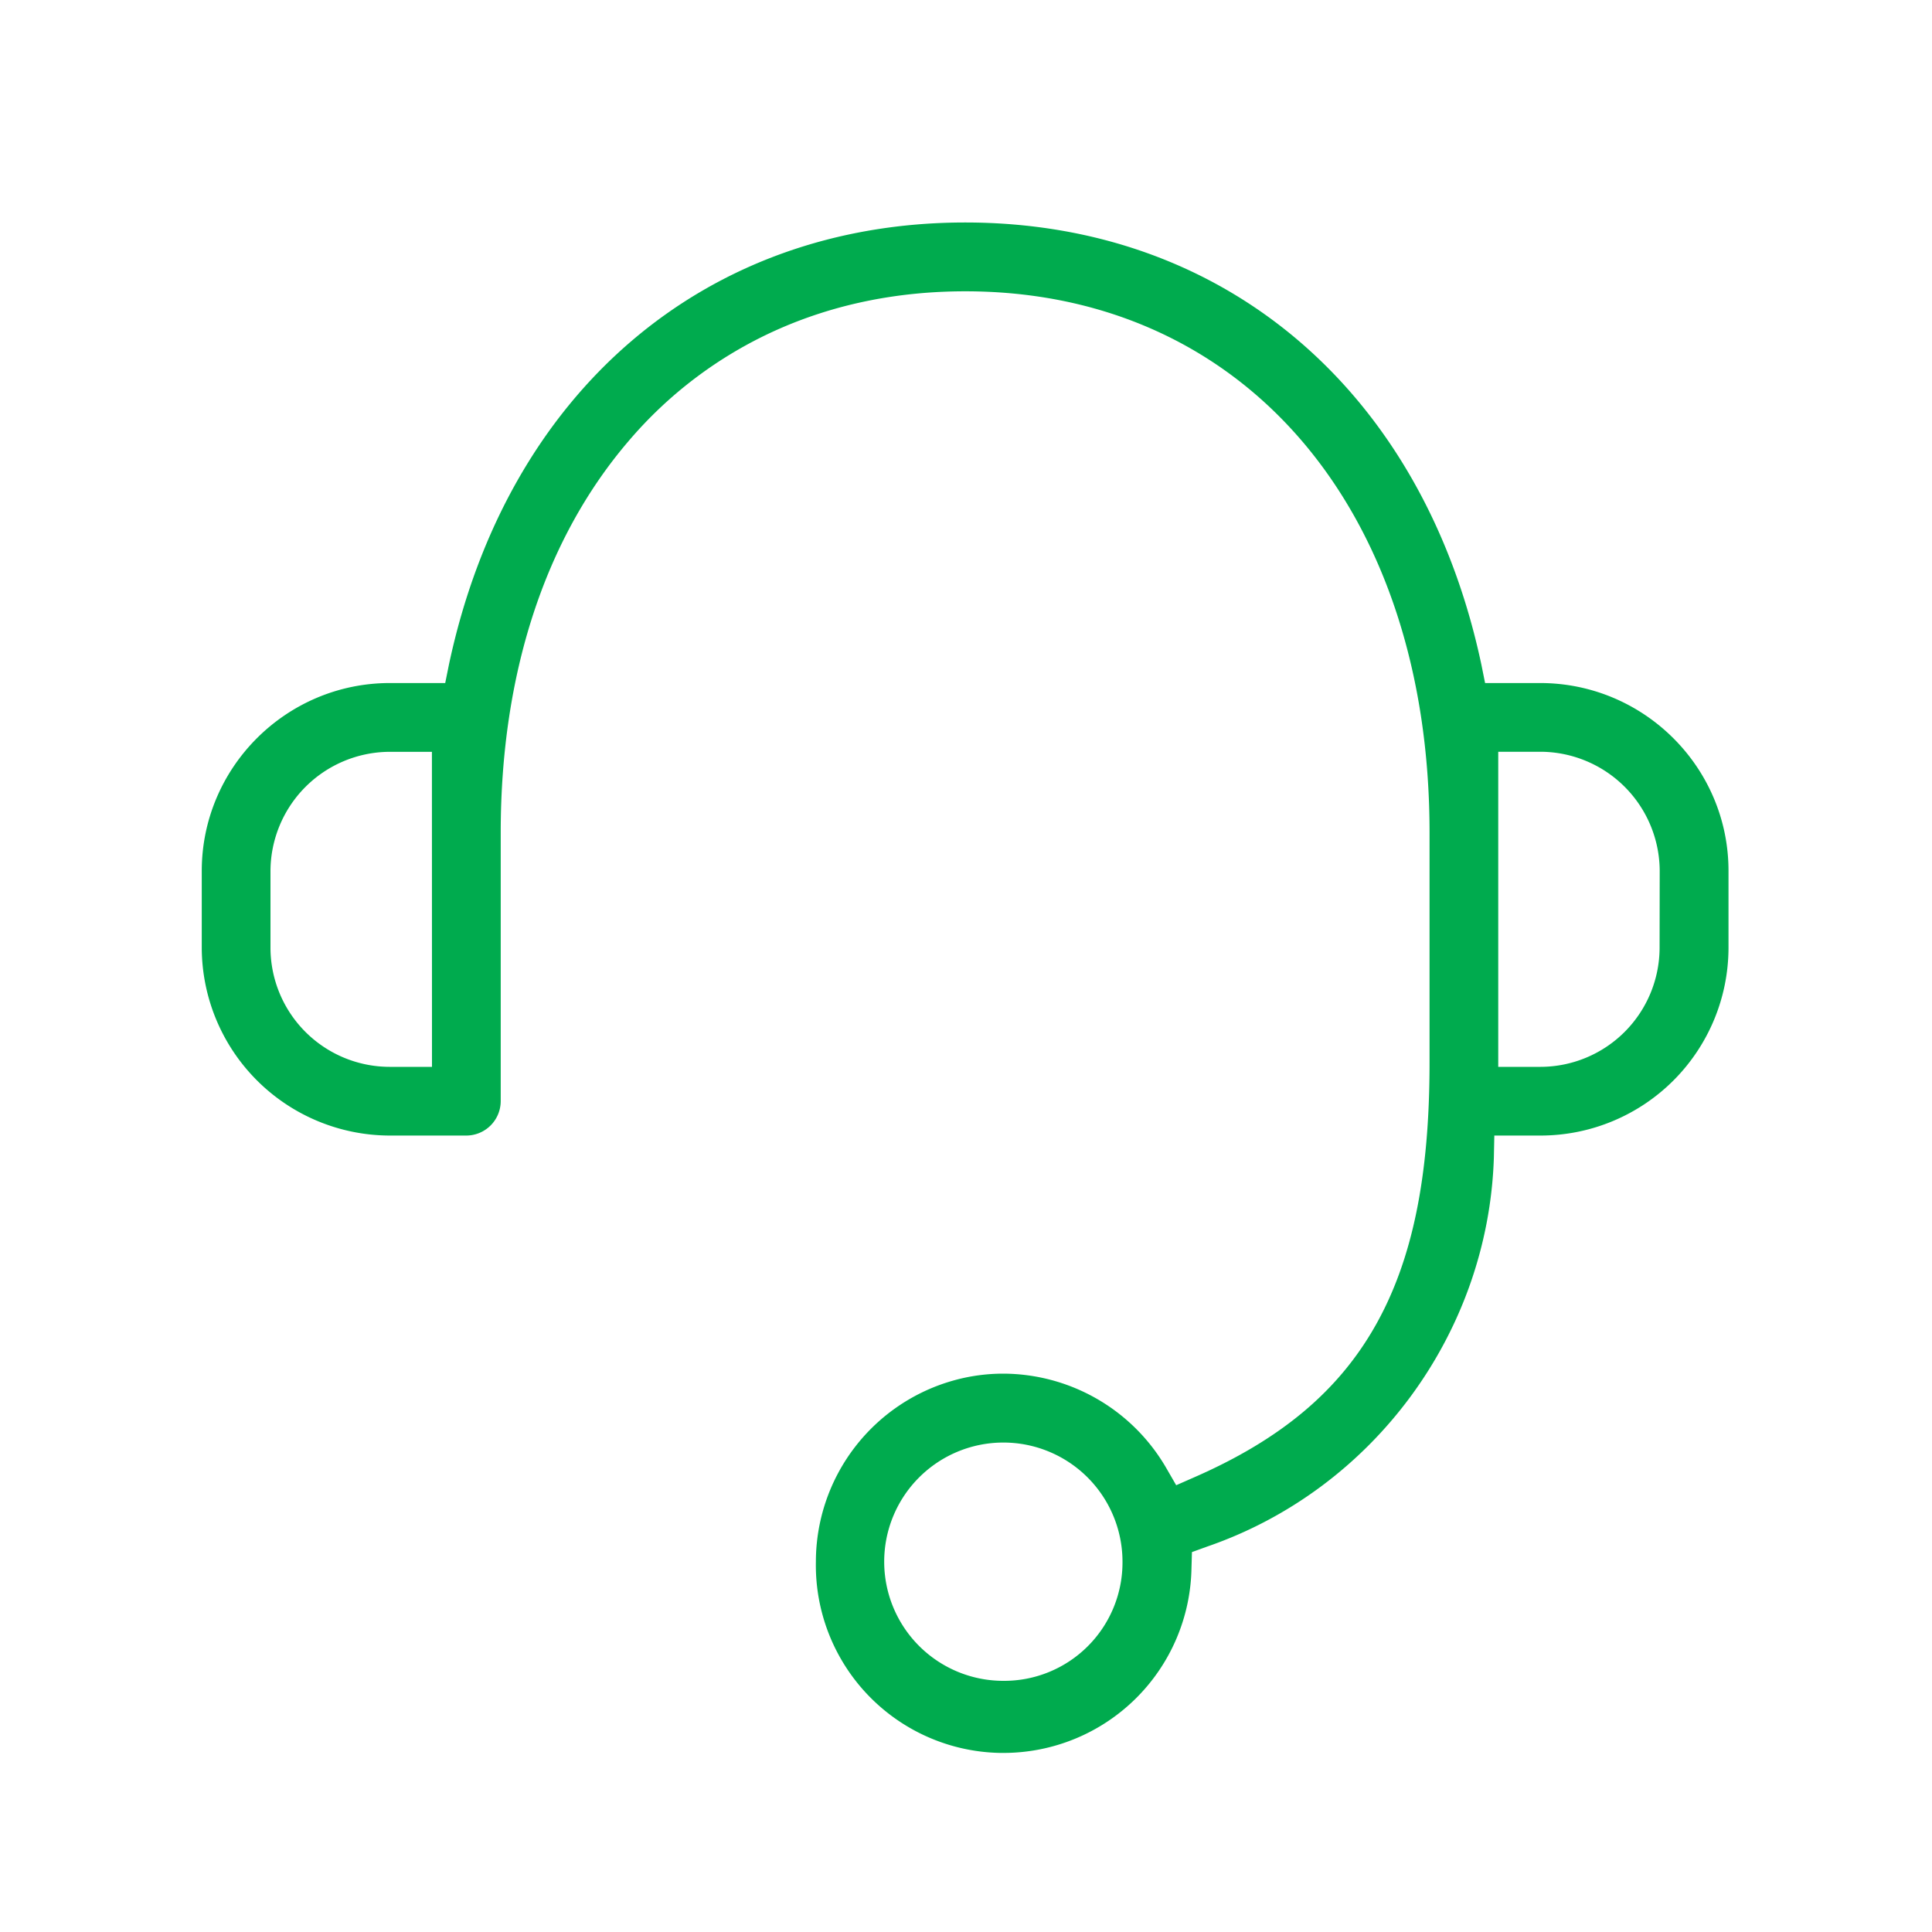 <svg id="Laag_1" data-name="Laag 1" xmlns="http://www.w3.org/2000/svg" viewBox="0 0 1000 1000"><defs><style>.cls-1{fill:#00ab4e;}</style></defs><title>klanterservice icon</title><path class="cls-1" d="M797.38,353.54h-28.7L766.76,344c-30-141.14-132.33-228.84-267.15-228.84S262.33,202.91,232.35,344.1l-1.91,9.44H201.58c-53.56.12-97.15,43.75-97.15,97.27v39.81a97.5,97.5,0,0,0,97.27,97.14h39.68A17.86,17.86,0,0,0,259.17,570V430.91C259.17,349,282,279,325.24,228.43a217.11,217.11,0,0,1,76.1-57.35c29.85-13.47,62.91-20.3,98.27-20.3,143.75,0,240.32,112.57,240.32,280.13V550.07c0,58.89-8.84,102-27.84,135.75-19.14,34-48.84,59-93.44,78.6l-9.85,4.33-5.32-9.21A97.82,97.82,0,0,0,519.26,711h0a95.33,95.33,0,0,0-25.08,3.36,97.51,97.51,0,0,0-71.88,93.92v.13a97.17,97.17,0,0,0,95.5,98.9h1.76a97.34,97.34,0,0,0,97.15-95.6l.24-8.35,7.8-2.83C710.61,771,770.26,690.13,773.22,599.33l.24-11.57h24.07a97.32,97.32,0,0,0,97.14-97.27V450.81C894.71,397.29,851.08,353.66,797.38,353.54ZM223.59,552.2h-22A61.77,61.77,0,0,1,140,490.63V450.81a61.92,61.92,0,0,1,61.56-61.67h22ZM519.38,870A61.67,61.67,0,1,1,581,808.34,61.25,61.25,0,0,1,519.38,870ZM859,490.62a61.77,61.77,0,0,1-61.51,61.58h-22V389.11h22a61.92,61.92,0,0,1,61.57,61.65Z"/></svg>